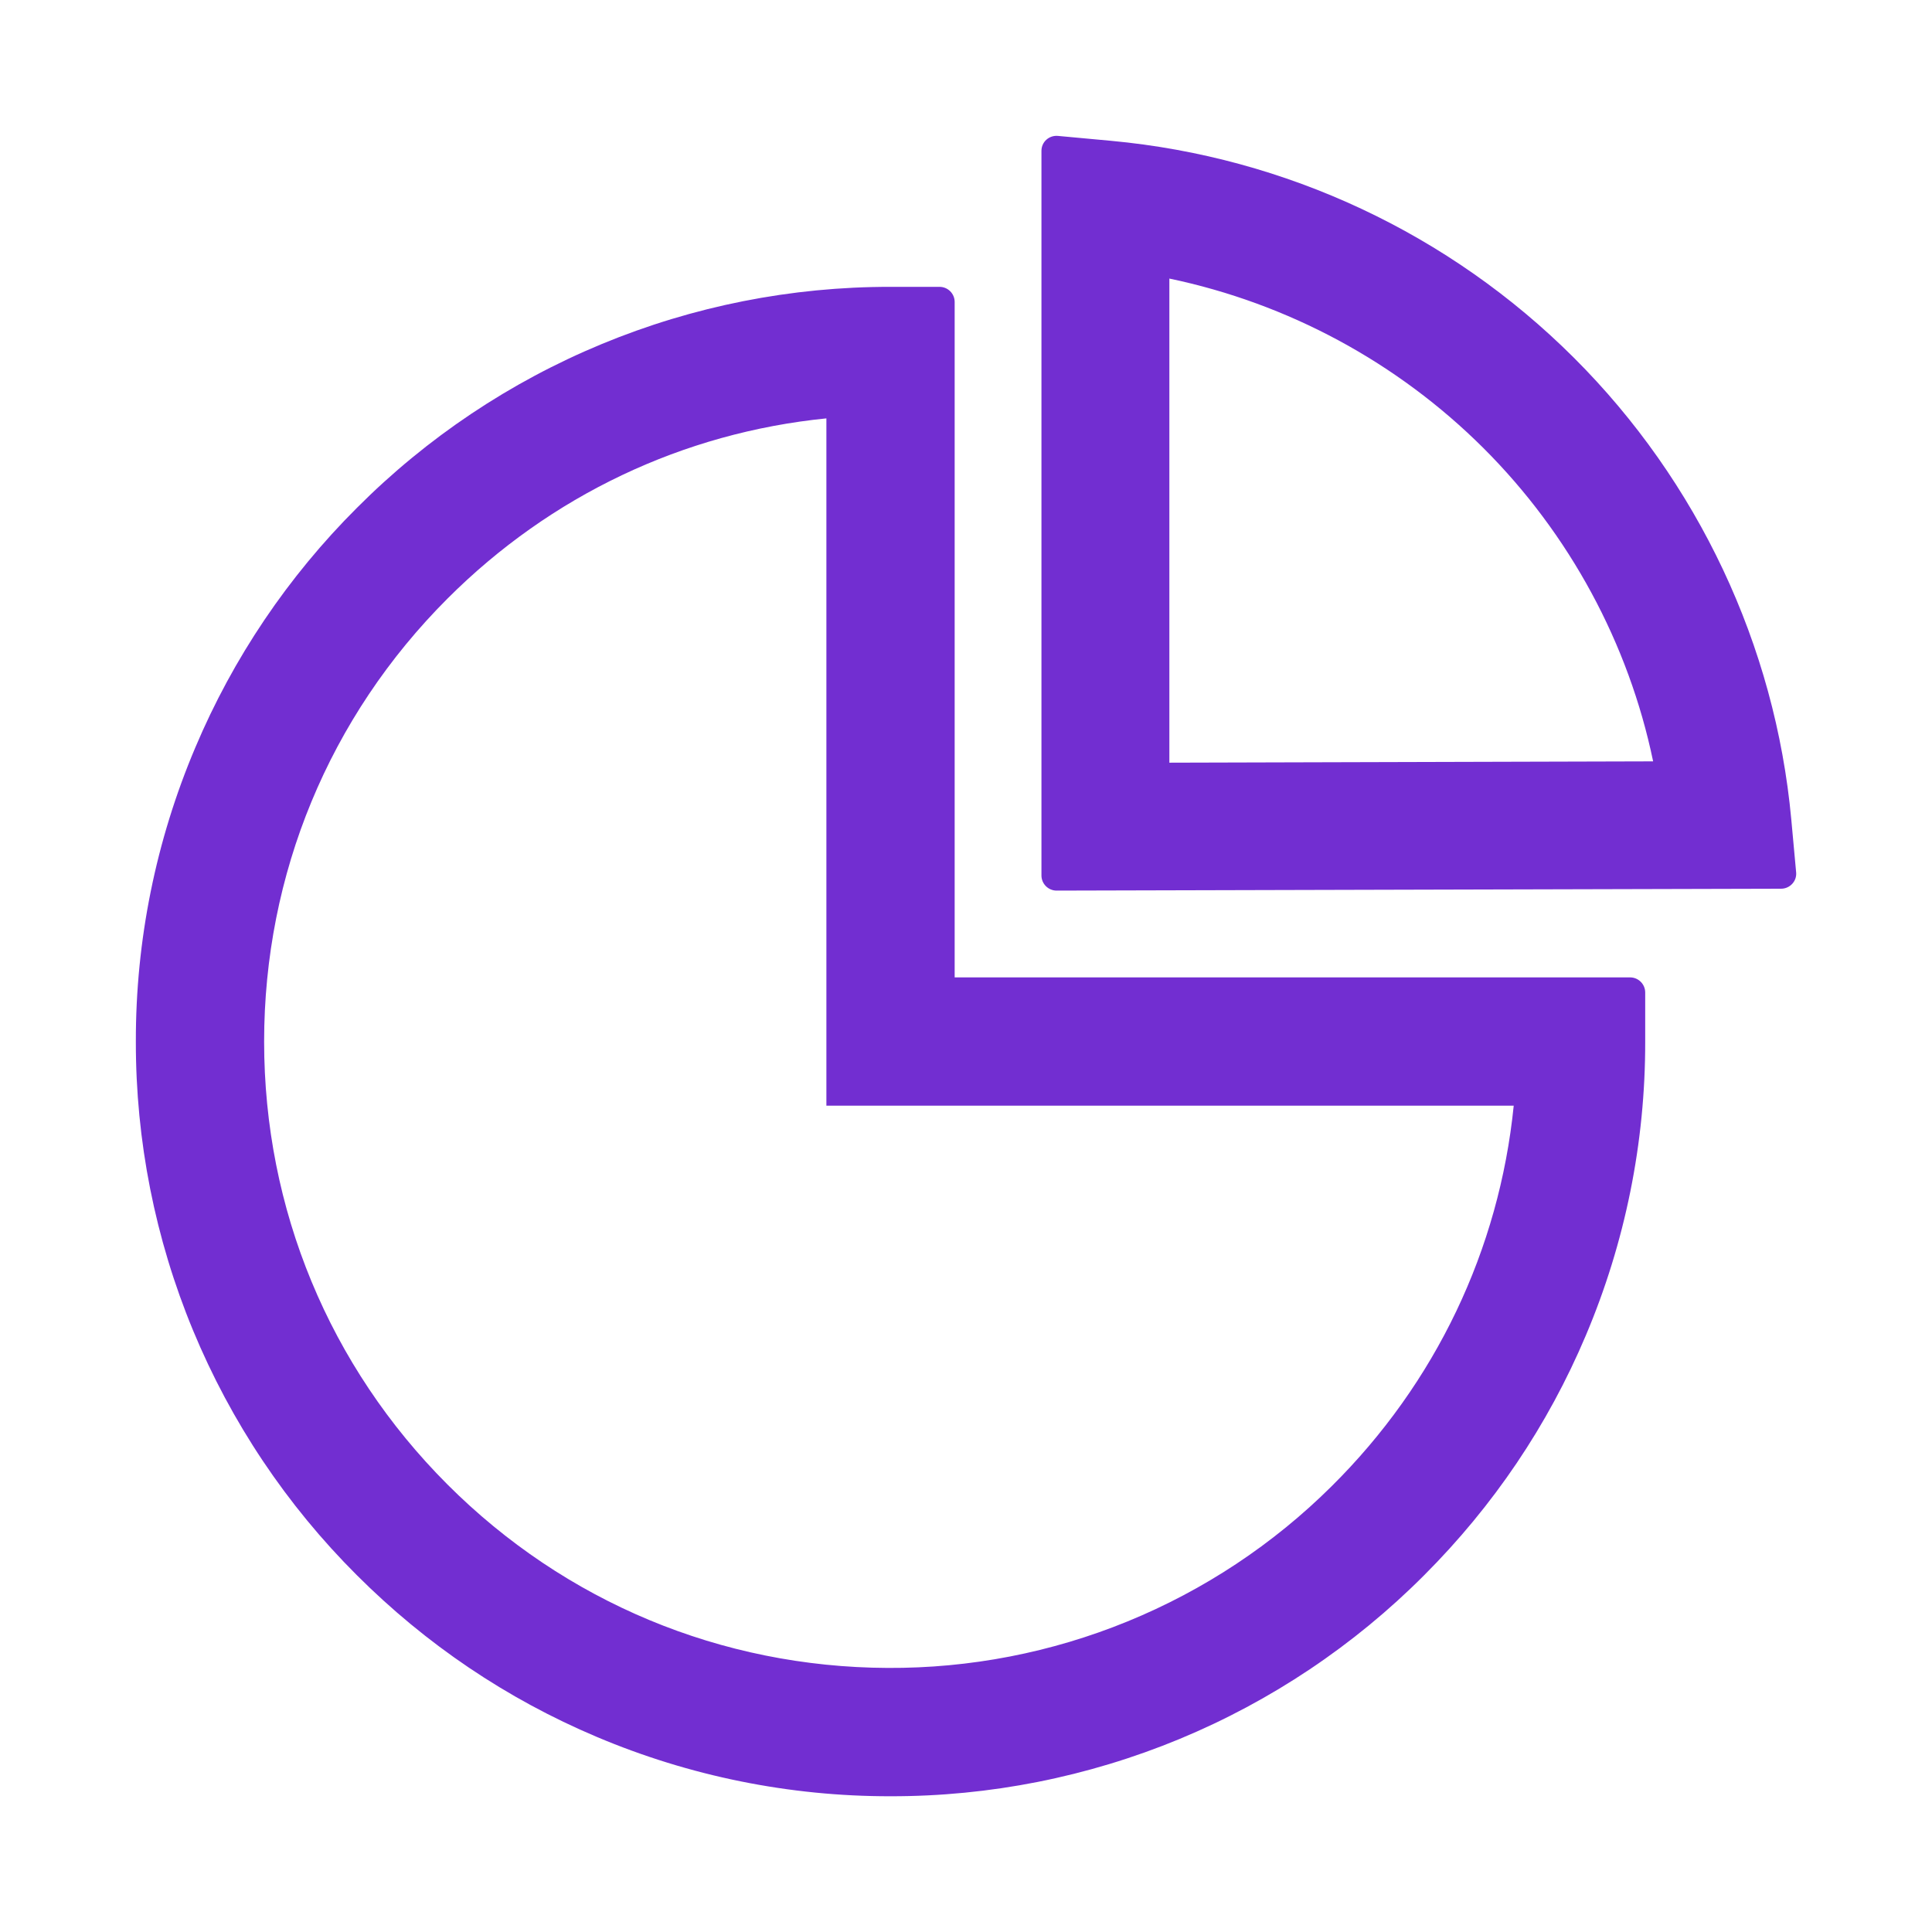 <svg width="38" height="38" viewBox="0 0 38 38" fill="none" xmlns="http://www.w3.org/2000/svg">
<path d="M32.062 19.224H18.777V5.939C18.777 5.776 18.644 5.642 18.48 5.642H17.516C15.566 5.639 13.636 6.021 11.835 6.767C10.033 7.513 8.398 8.607 7.021 9.988C5.666 11.339 4.585 12.941 3.841 14.704C3.066 16.533 2.668 18.5 2.672 20.486C2.669 22.435 3.051 24.366 3.797 26.167C4.543 27.968 5.637 29.604 7.017 30.98C8.379 32.342 9.968 33.415 11.734 34.161C13.563 34.935 15.529 35.333 17.516 35.33C19.465 35.333 21.396 34.95 23.197 34.205C24.998 33.459 26.634 32.364 28.01 30.984C29.372 29.622 30.445 28.034 31.191 26.267C31.965 24.439 32.363 22.472 32.359 20.486V19.521C32.359 19.358 32.226 19.224 32.062 19.224ZM26.188 29.236C25.039 30.376 23.676 31.279 22.178 31.891C20.68 32.504 19.075 32.815 17.456 32.806C14.187 32.791 11.114 31.511 8.802 29.199C6.476 26.872 5.195 23.777 5.195 20.486C5.195 17.194 6.476 14.099 8.802 11.773C10.829 9.746 13.437 8.511 16.254 8.229V21.747H29.773C29.487 24.579 28.24 27.203 26.188 29.236ZM35.328 17.161L35.232 16.114C34.916 12.697 33.398 9.472 30.957 7.037C28.513 4.598 25.295 3.089 21.857 2.77L20.807 2.673C20.633 2.658 20.484 2.792 20.484 2.966V17.22C20.484 17.383 20.618 17.517 20.781 17.517L35.031 17.48C35.206 17.48 35.343 17.331 35.328 17.161ZM23 15.001V5.479C25.338 5.968 27.483 7.126 29.175 8.811C30.871 10.503 32.033 12.656 32.515 14.975L23 15.001Z" fill="#722ED1"/>
</svg>
